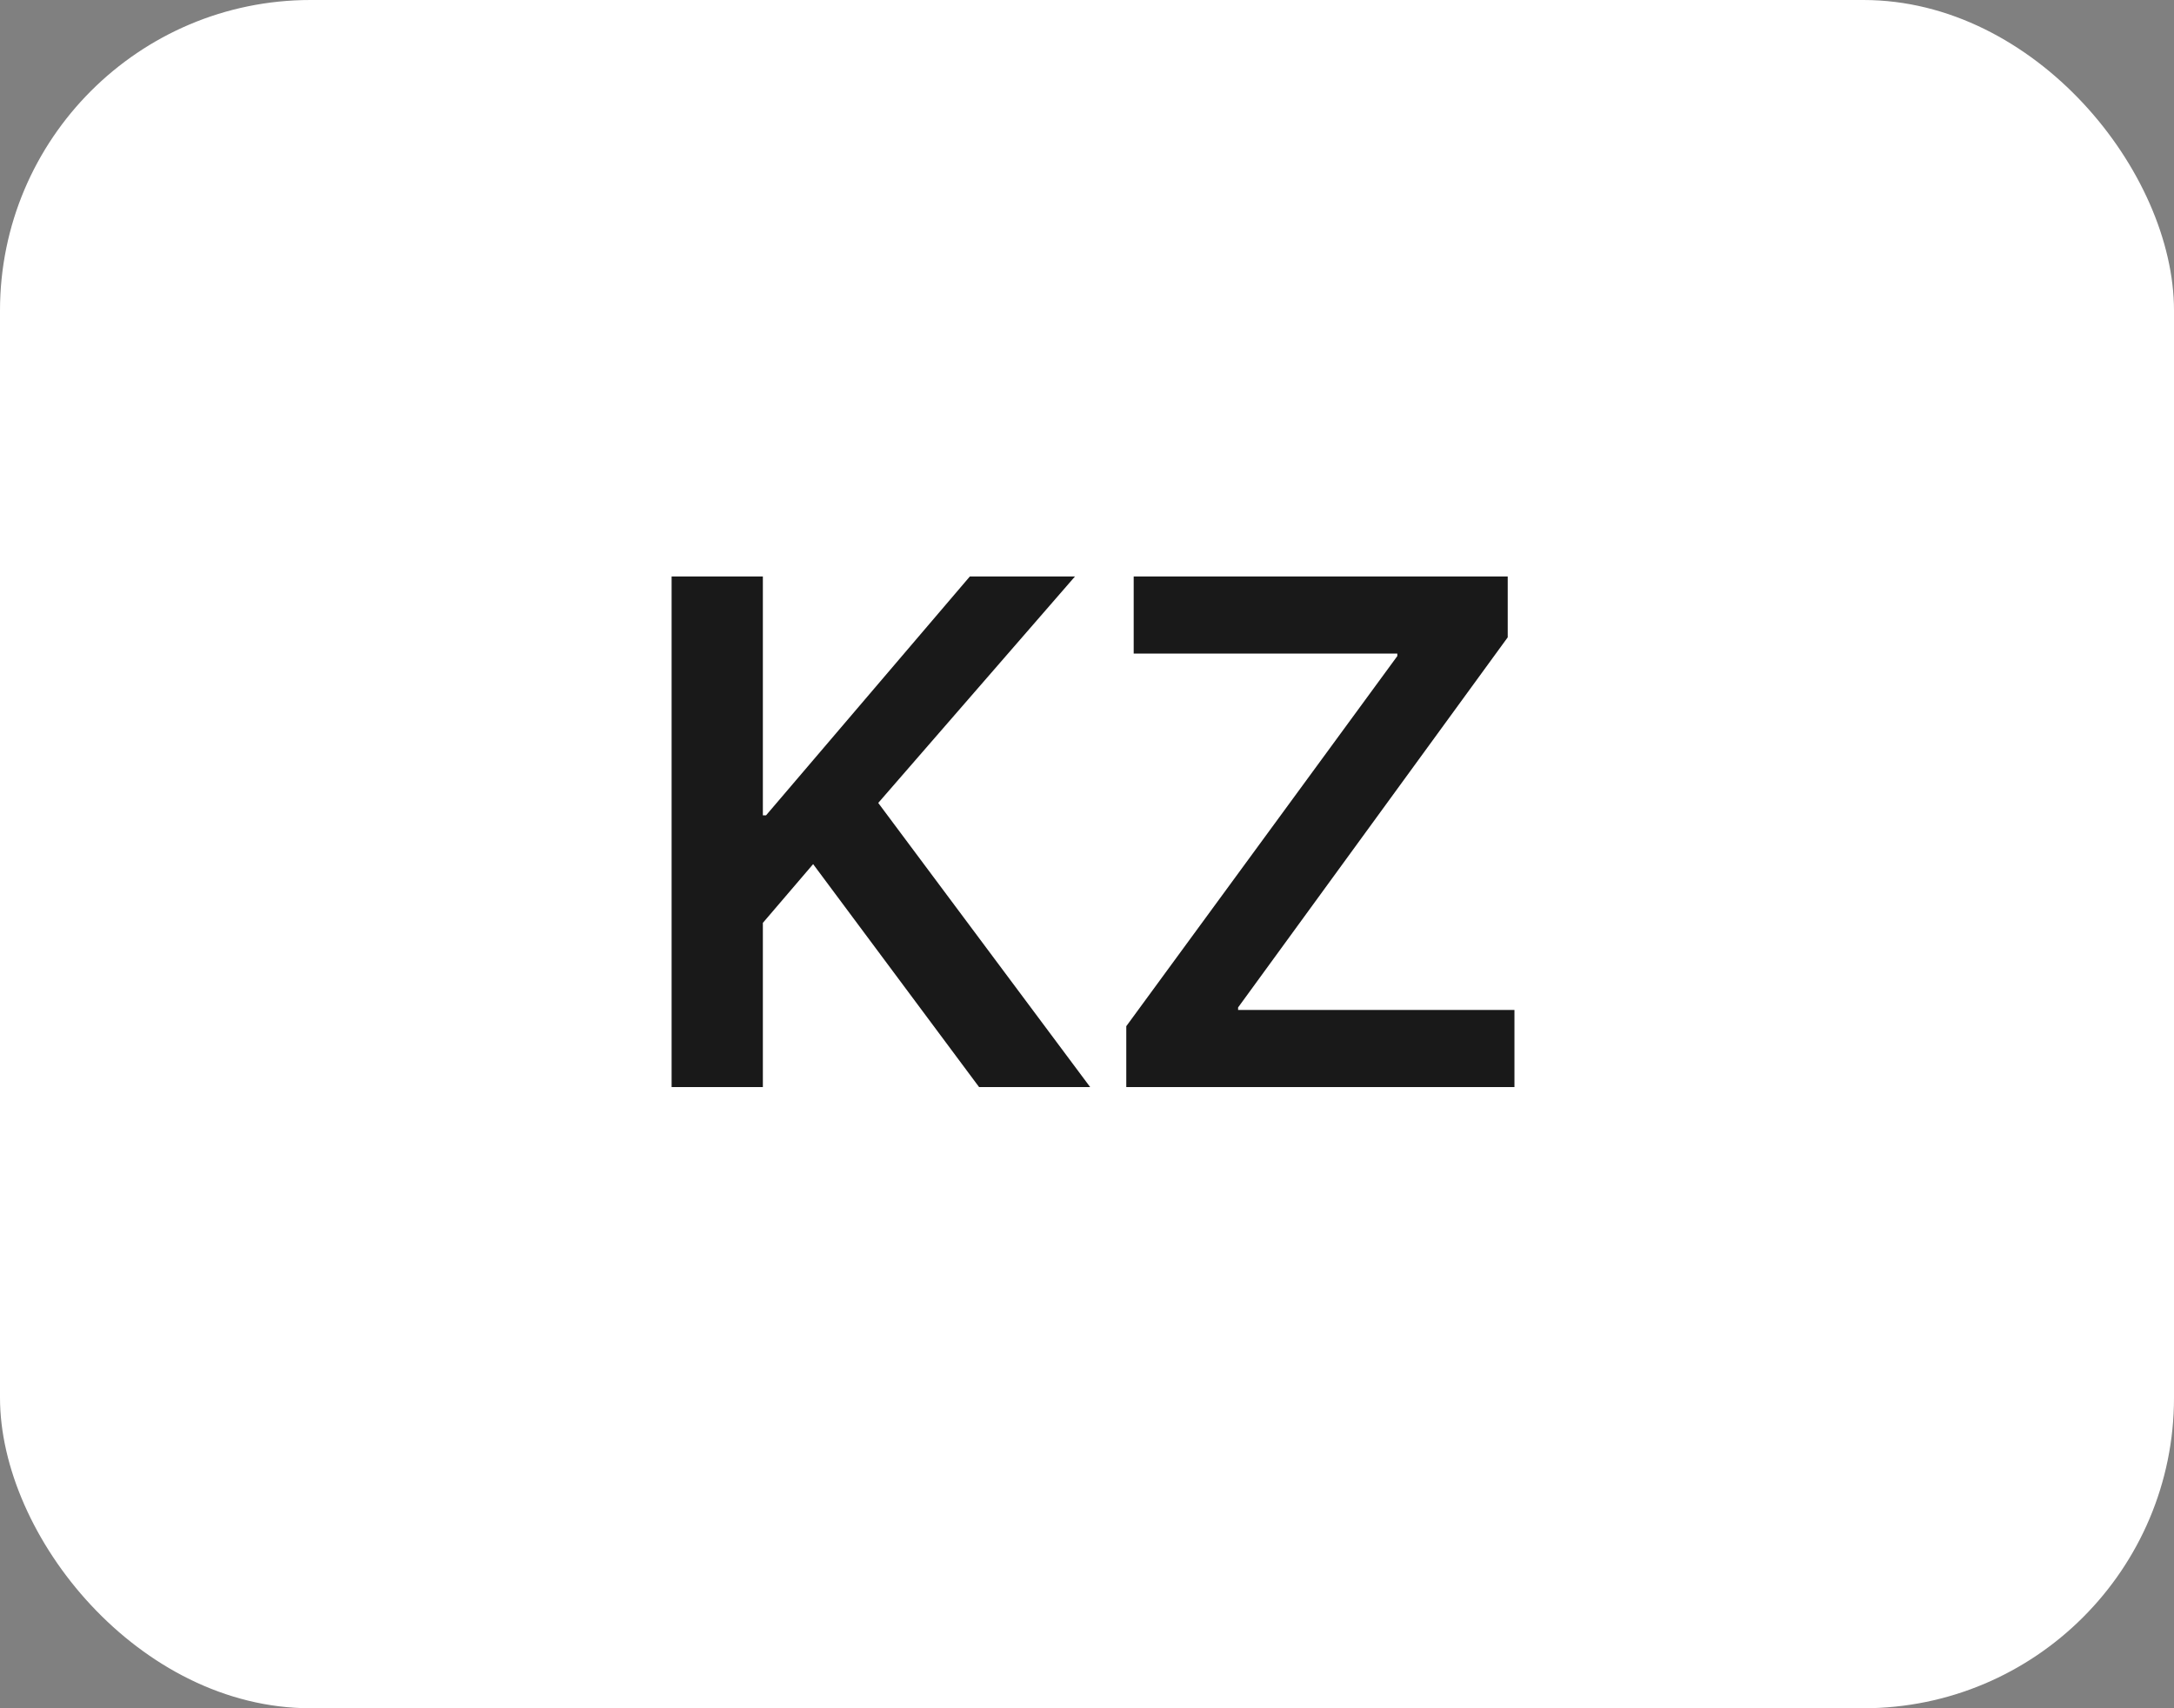 <?xml version="1.0" encoding="UTF-8"?> <svg xmlns="http://www.w3.org/2000/svg" width="42" height="33" viewBox="0 0 42 33" fill="none"><rect x="0" y="0" width="42" height="33" fill="#808080" stroke="none"/> <rect width="42" height="33" rx="6" fill="white"></rect> <path d="M14.738 21H12.975V11.136H14.738V15.75H14.8L18.737 11.136H20.768L16.967 15.511L21.061 21H18.915L15.709 16.693L14.738 17.828V21ZM21.759 21V19.824L26.995 12.674V12.626H21.902V11.136H29.128V12.312L23.919 19.462V19.51H29.258V21H21.759Z" fill="black" fill-opacity="0.9"></path> </svg> 